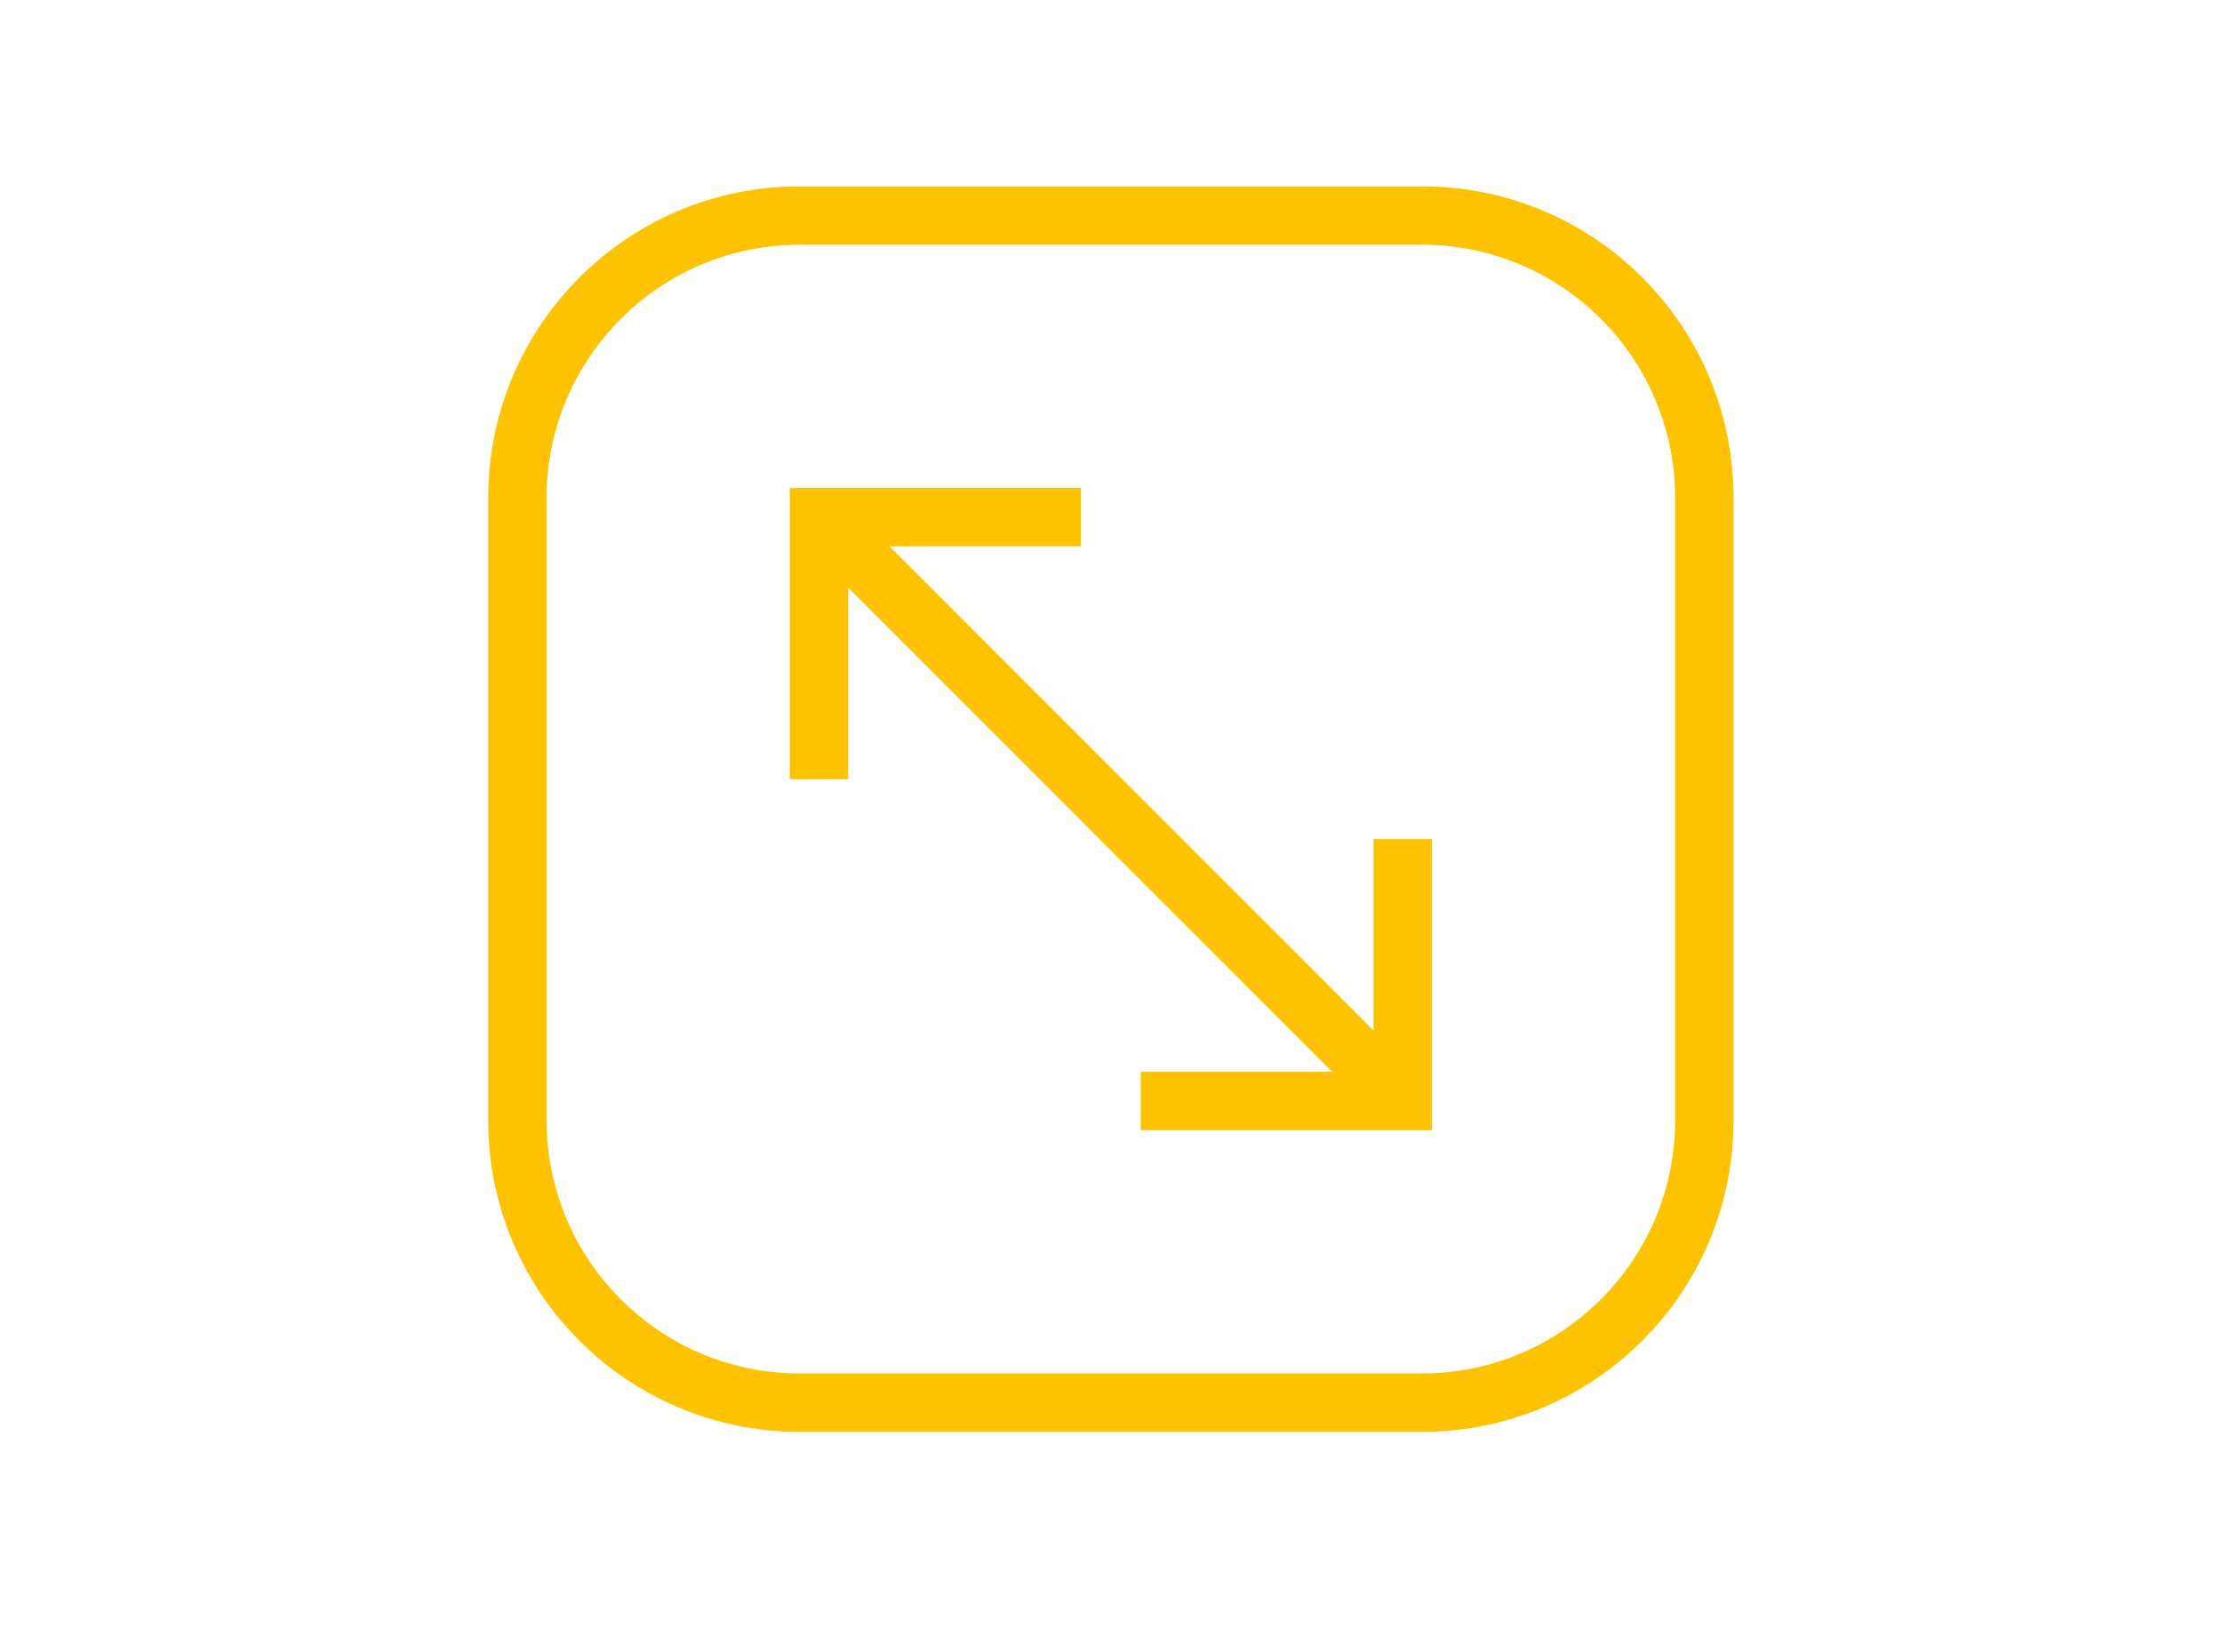 <?xml version="1.0" encoding="UTF-8" standalone="no"?>
<!DOCTYPE svg PUBLIC "-//W3C//DTD SVG 1.1//EN" "http://www.w3.org/Graphics/SVG/1.1/DTD/svg11.dtd">
<svg width="100%" height="100%" viewBox="0 0 316 235" version="1.1" xmlns="http://www.w3.org/2000/svg" xmlns:xlink="http://www.w3.org/1999/xlink" xml:space="preserve" xmlns:serif="http://www.serif.com/" style="fill-rule:evenodd;clip-rule:evenodd;stroke-linejoin:round;stroke-miterlimit:2;">
    <g transform="matrix(1,0,0,1,-1493,-4888)">
        <g id="Demo_09" transform="matrix(0.91,0,0,0.679,961.91,1209.5)">
            <rect x="584" y="5416" width="346" height="346" style="fill:none;"/>
            <g transform="matrix(1.098,0,0,1.472,1403.62,-2838.07)">
                <g transform="matrix(4.949,0,0,4.949,-544.396,5812.19)">
                    <path d="M0,-35.815L-17.907,-35.815C-22.852,-35.815 -26.861,-31.806 -26.861,-26.861L-26.861,-8.954C-26.861,-4.009 -22.852,0 -17.907,0L0,0C4.945,0 8.954,-4.009 8.954,-8.954L8.954,-26.861C8.954,-31.806 4.945,-35.815 0,-35.815M7.275,-8.954C7.27,-4.938 4.016,-1.684 0,-1.679L-17.907,-1.679C-21.923,-1.684 -25.177,-4.938 -25.182,-8.954L-25.182,-26.861C-25.177,-30.877 -21.923,-34.132 -17.907,-34.136L0,-34.136C4.016,-34.132 7.27,-30.877 7.275,-26.861L7.275,-8.954Z" style="fill:rgb(253,195,0);fill-rule:nonzero;"/>
                </g>
                <g transform="matrix(4.949,0,0,4.949,-551.32,5692.05)">
                    <path d="M0,12.735L-13.922,-1.187L-8.415,-1.187L-8.415,-2.866L-16.788,-2.866L-16.788,5.508L-15.109,5.508L-15.109,0L-1.187,13.922L-6.695,13.922L-6.695,15.601L1.679,15.601L1.679,7.228L0,7.228L0,12.735Z" style="fill:rgb(253,195,0);fill-rule:nonzero;"/>
                </g>
            </g>
        </g>
    </g>
</svg>
